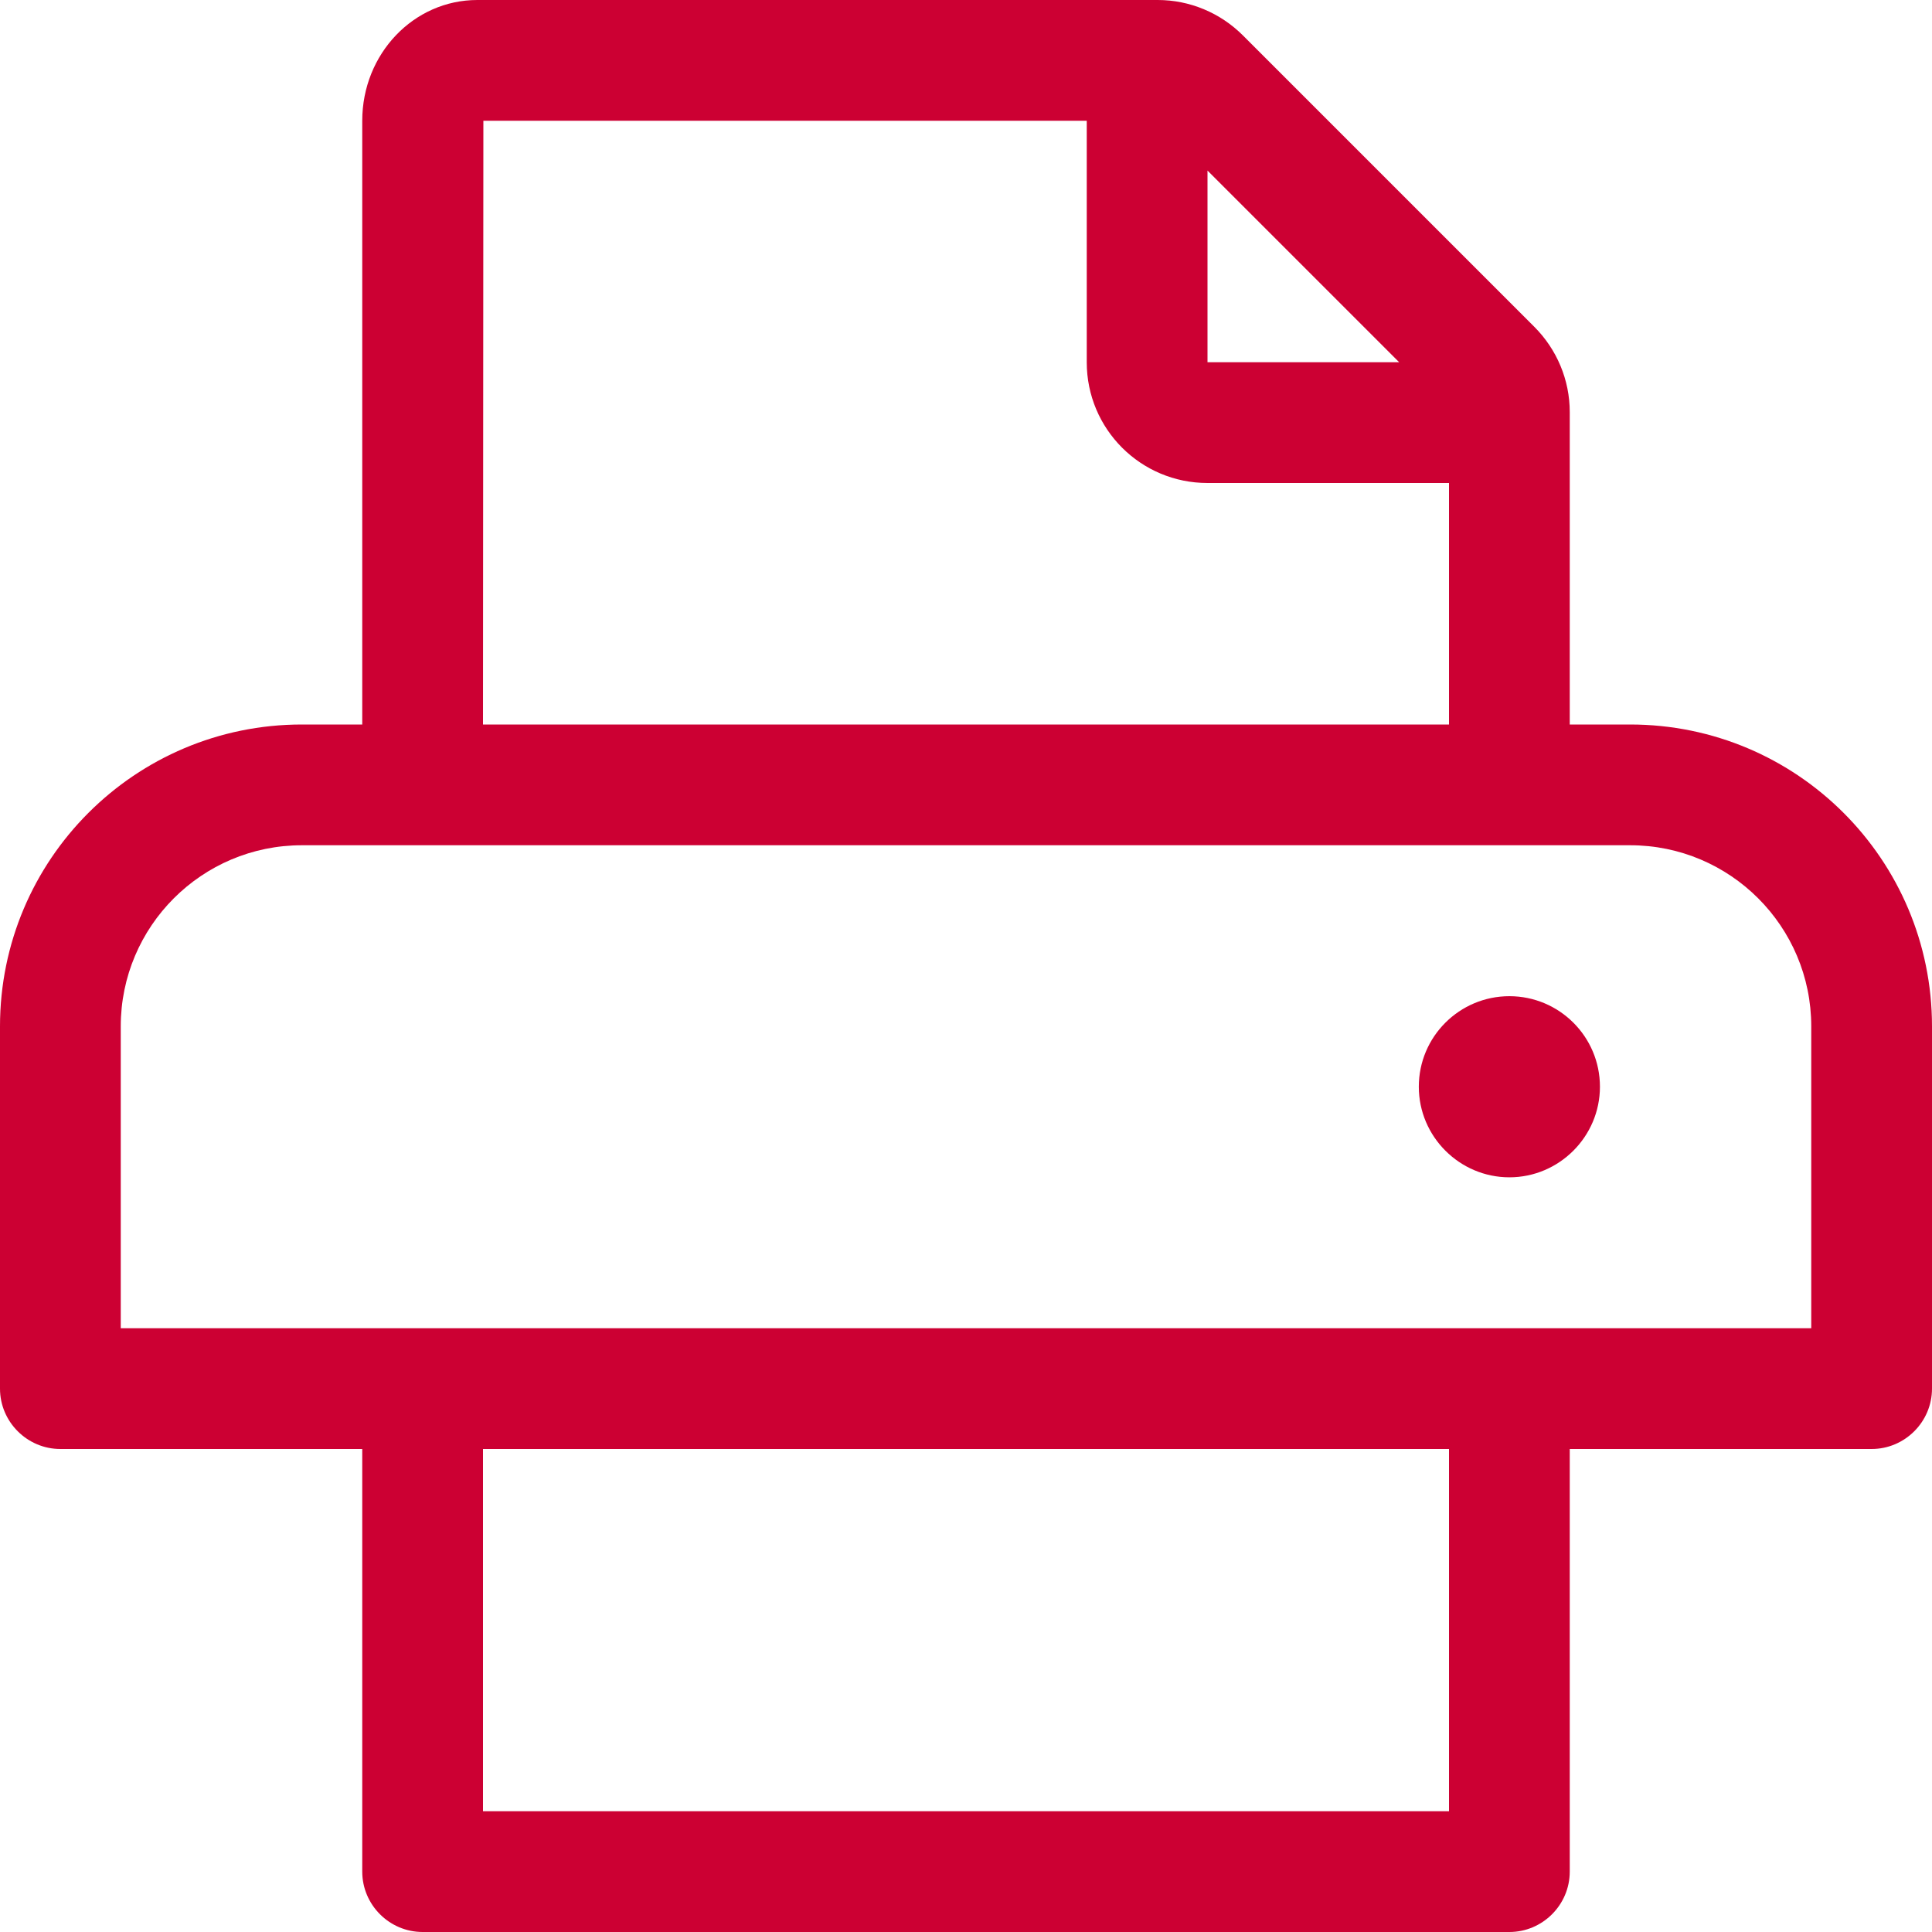 <?xml version="1.0" encoding="utf-8"?>
<!-- Generator: Adobe Illustrator 26.5.0, SVG Export Plug-In . SVG Version: 6.00 Build 0)  -->
<svg version="1.1" id="Layer_1" xmlns="http://www.w3.org/2000/svg" xmlns:xlink="http://www.w3.org/1999/xlink" x="0px" y="0px"
	 viewBox="0 0 512 512" style="enable-background:new 0 0 512 512;" xml:space="preserve">
<style type="text/css">
	.st0{fill:#CC0033;}
</style>
<path class="st0" d="M432,192h-16v-82.8c0-8.5-3.4-16.6-9.4-22.6L329.4,9.4c-6-6-14.1-9.4-22.6-9.4H126.5C109.6,0,96,14.3,96,32v160
	H80c-44.2,0-80,35.8-80,80v96c0,8.8,7.2,16,16,16h80v112c0,8.8,7.2,16,16,16h288c8.8,0,16-7.2,16-16V384h80c8.8,0,16-7.2,16-16v-96
	C512,227.8,476.2,192,432,192z M320,45.2L370.8,96H320V45.2z M128.1,32H288v64c0,17.7,14.3,32,32,32h64v64H128L128.1,32L128.1,32z
	 M384,480H128v-96h256V480z M480,352H32v-80c0-26.5,21.5-48,48-48h352c26.5,0,48,21.5,48,48V352z M400,264c-13.2,0-24,10.7-24,24
	c0,13.2,10.8,24,24,24s24-10.8,24-24C424,274.7,413.2,264,400,264z"/>
</svg>
